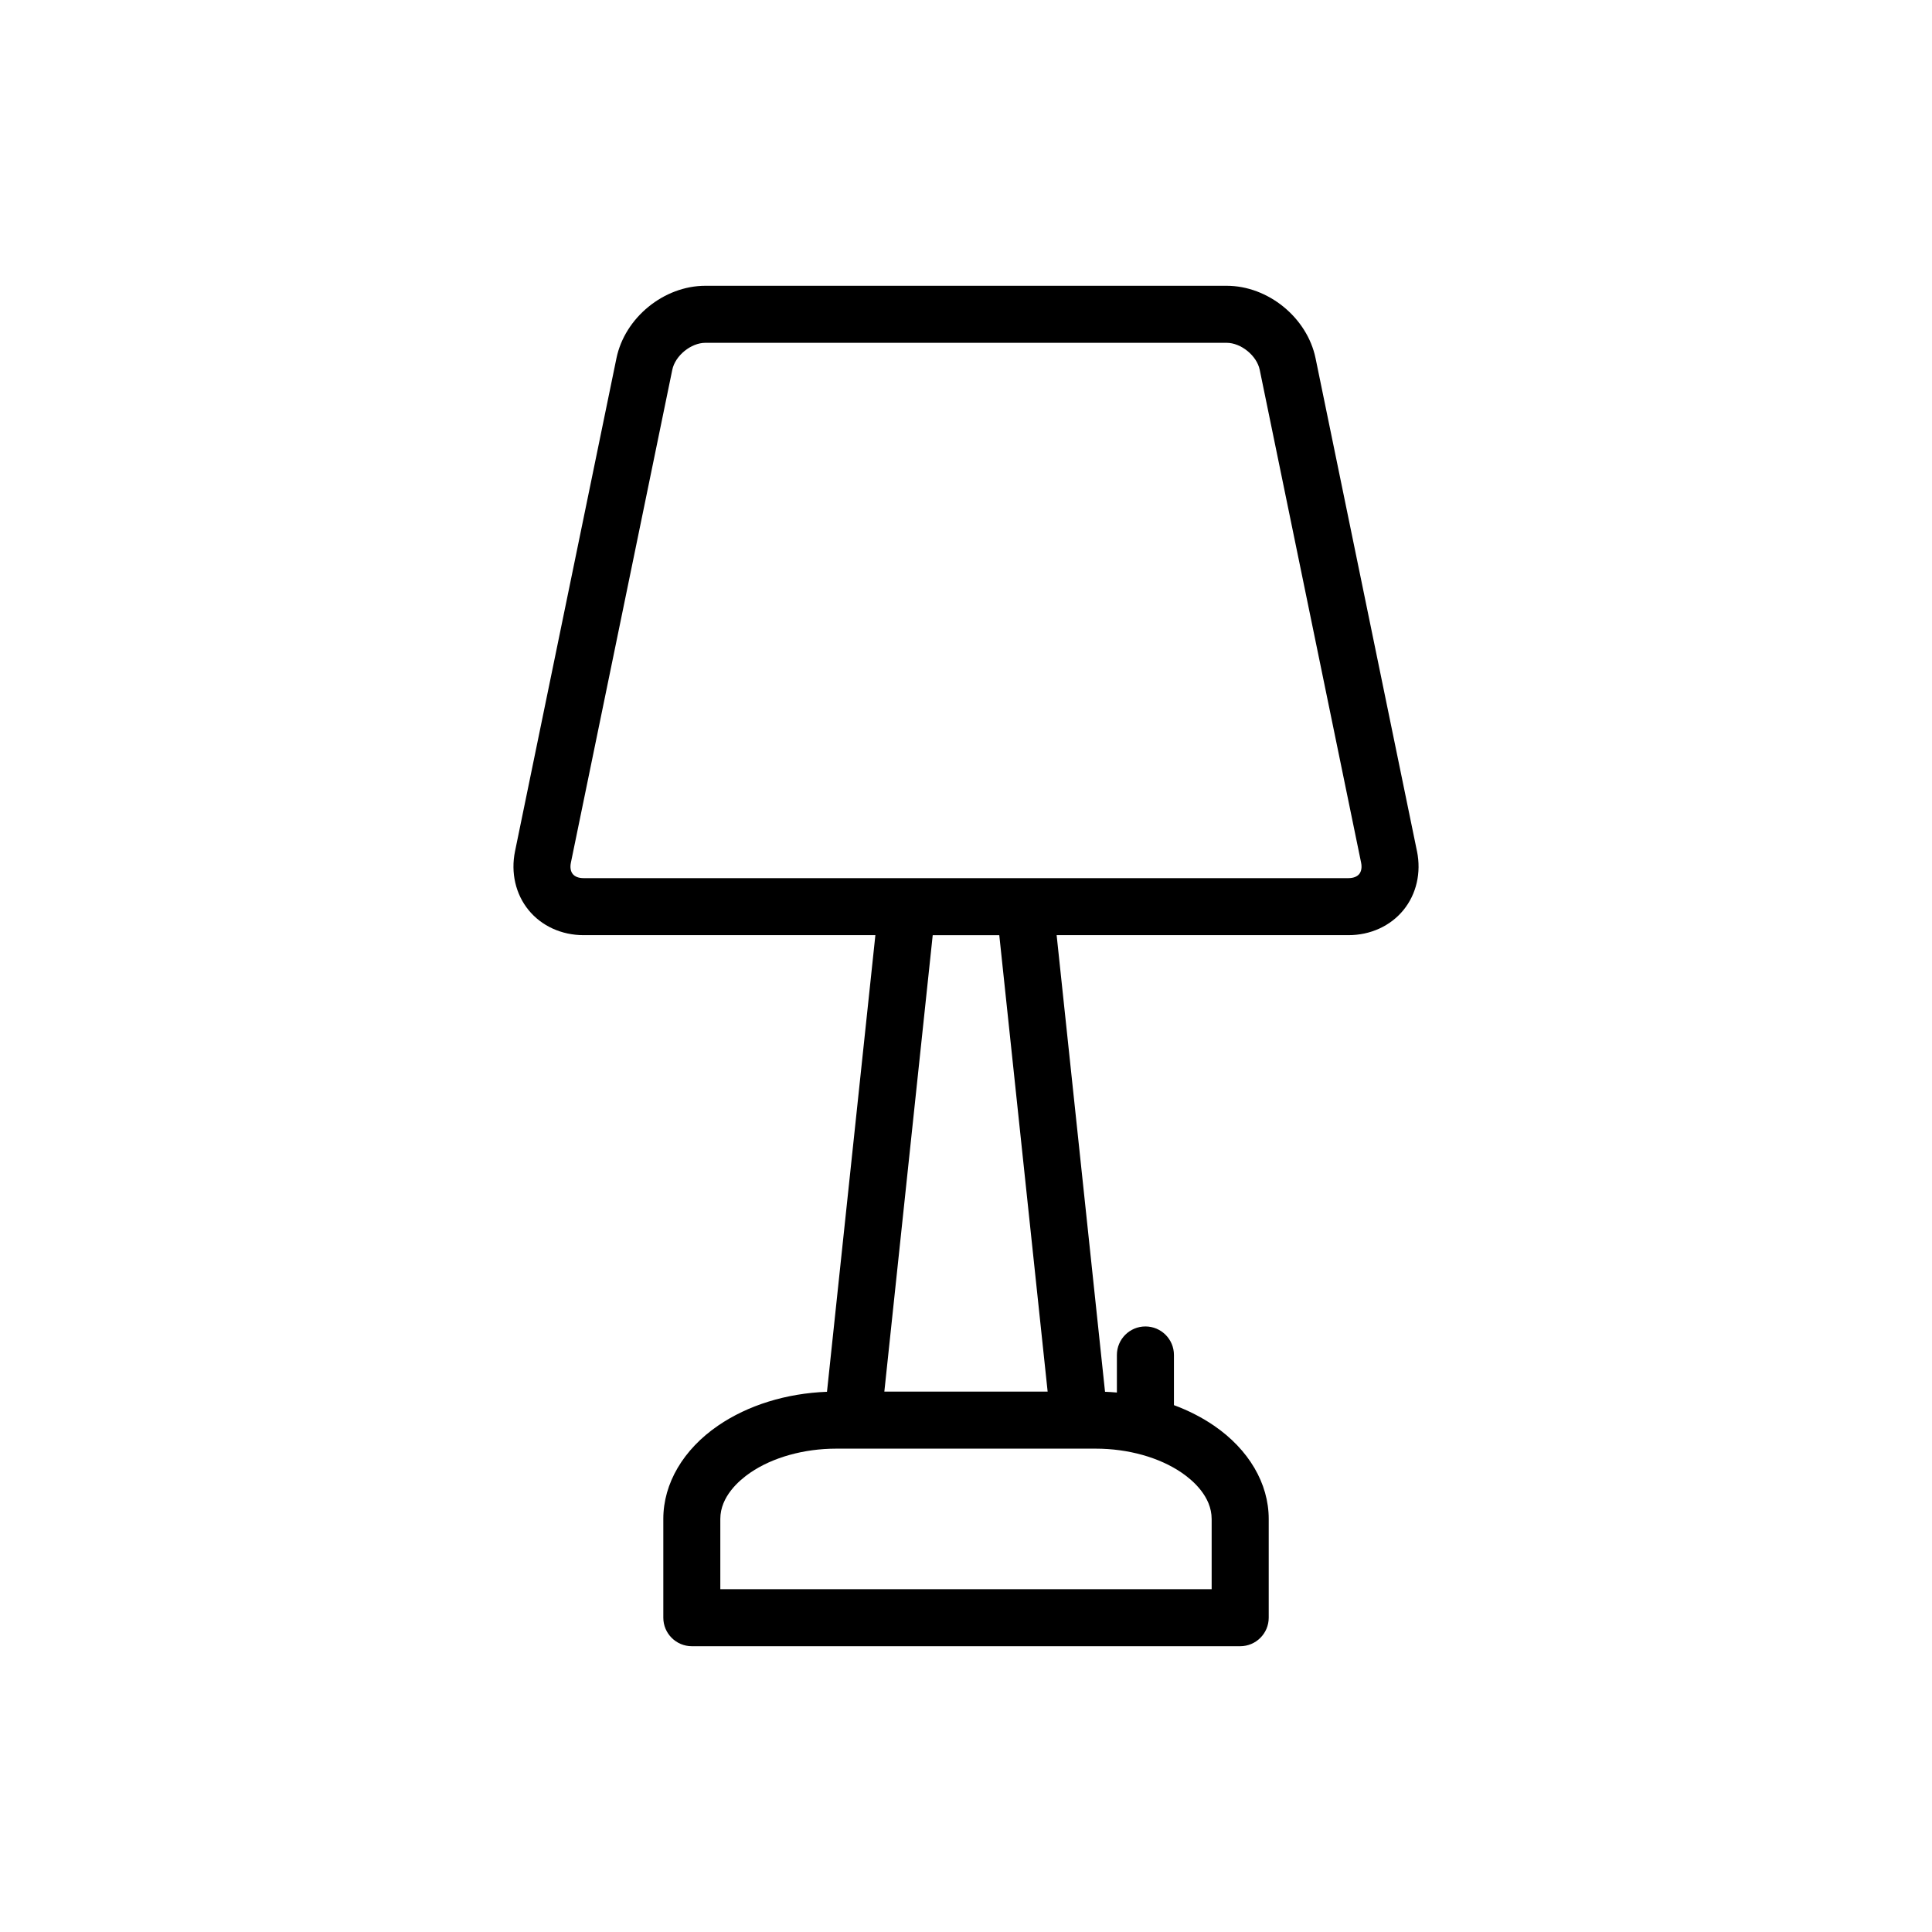 <?xml version="1.0" encoding="UTF-8"?>
<!-- The Best Svg Icon site in the world: iconSvg.co, Visit us! https://iconsvg.co -->
<svg fill="#000000" width="800px" height="800px" version="1.1" viewBox="144 144 512 512" xmlns="http://www.w3.org/2000/svg">
 <path d="m519.51 369.57-26.871-130.62c-2.219-10.773-12.57-19.215-23.57-19.215h-138.14c-11 0-21.352 8.441-23.566 19.215l-26.871 130.62c-1.172 5.688 0.137 11.379 3.582 15.605 3.445 4.227 8.754 6.652 14.562 6.652h77.348l-12.824 121.01c-10.785 0.41-20.953 3.555-28.852 8.965-9.23 6.316-14.523 15.328-14.523 24.723v26.18c0 4.172 3.383 7.559 7.559 7.559h145.32c4.172 0 7.559-3.383 7.559-7.559v-26.18c0-9.395-5.293-18.406-14.523-24.723-3.195-2.188-6.766-4.004-10.594-5.422v-13.297c0-4.172-3.383-7.559-7.559-7.559-4.172 0-7.559 3.383-7.559 7.559v9.953c-1.039-0.094-2.09-0.156-3.144-0.199l-12.824-121.01h77.348c5.809 0 11.117-2.426 14.562-6.652 3.449-4.227 4.754-9.918 3.586-15.605zm-54.41 176.96v18.621h-130.21v-18.621c0-5.93 4.977-10.223 7.945-12.254 5.914-4.047 14.203-6.367 22.742-6.367h68.828c8.539 0 16.828 2.32 22.742 6.367 2.973 2.031 7.949 6.324 7.949 12.254zm-43.465-33.734h-43.277l12.82-120.96h17.641zm82.574-137.17c-0.574 0.703-1.586 1.09-2.848 1.09h-202.73c-1.266 0-2.277-0.387-2.848-1.09-0.574-0.703-0.746-1.77-0.492-3.012l26.871-130.62c0.77-3.738 4.945-7.144 8.766-7.144h138.14c3.816 0 7.996 3.406 8.766 7.144l26.871 130.62c0.25 1.242 0.074 2.309-0.5 3.012z"/>
</svg>